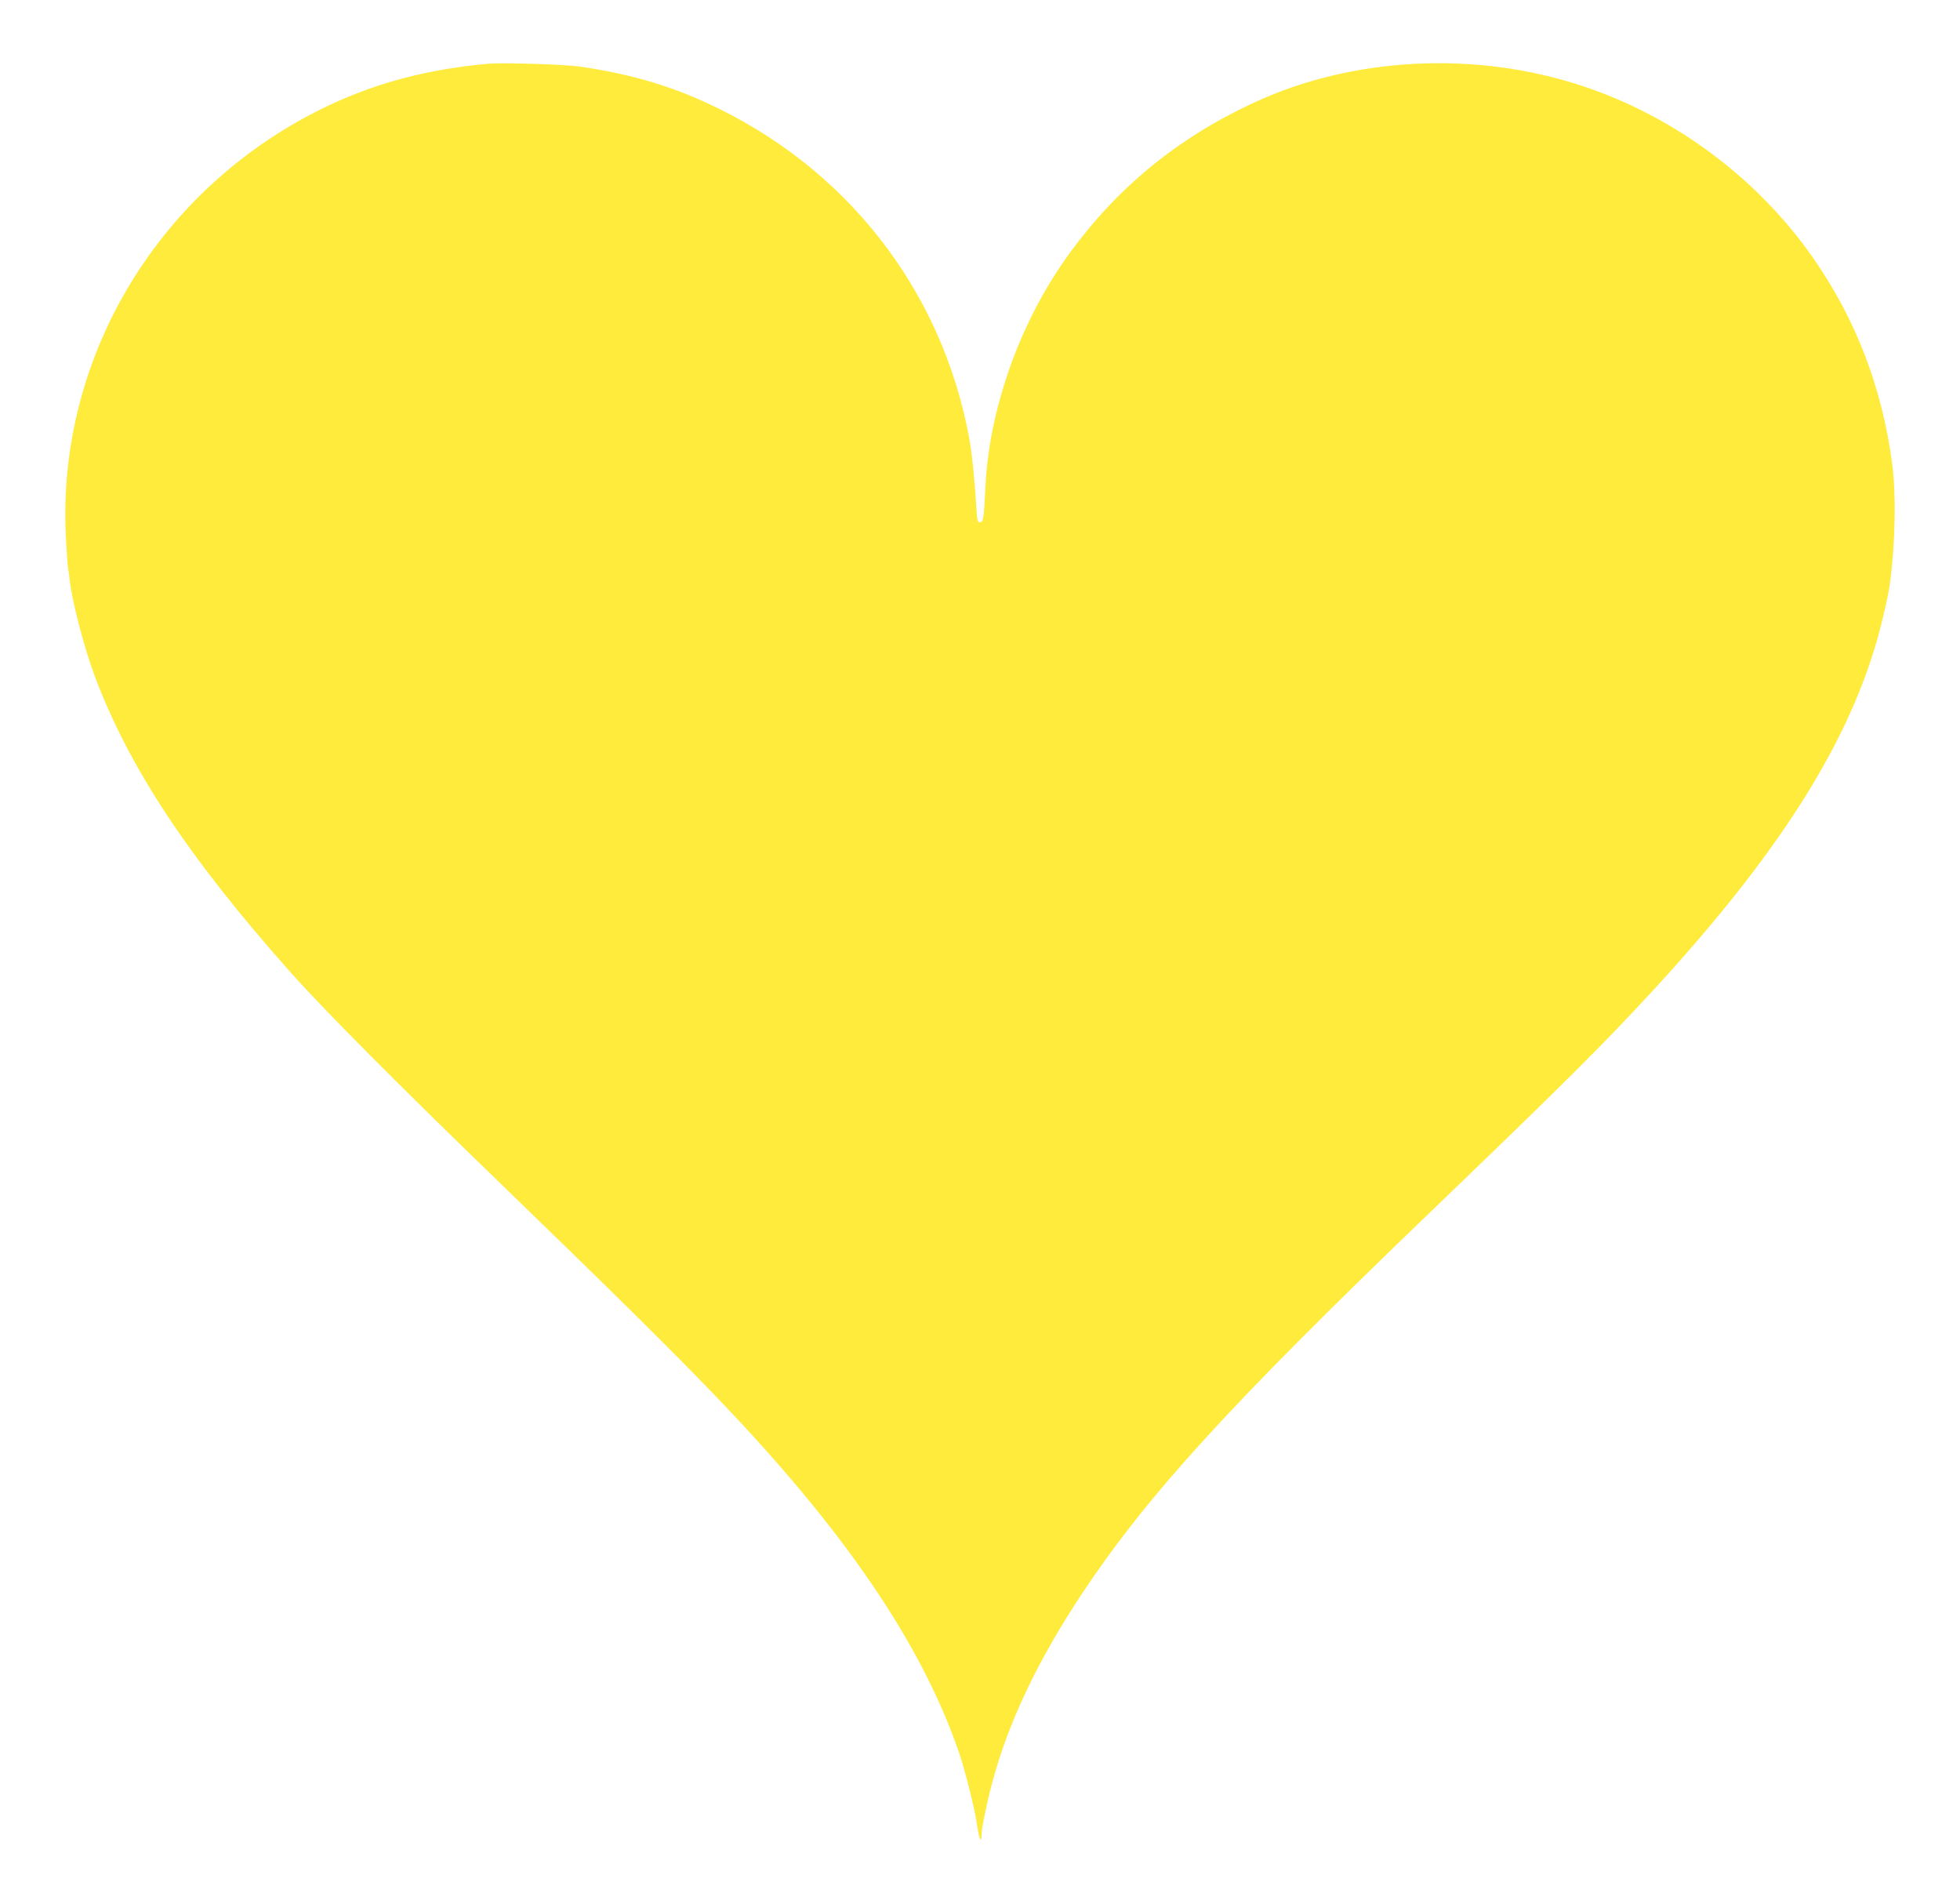<?xml version="1.0" standalone="no"?>
<!DOCTYPE svg PUBLIC "-//W3C//DTD SVG 20010904//EN"
 "http://www.w3.org/TR/2001/REC-SVG-20010904/DTD/svg10.dtd">
<svg version="1.0" xmlns="http://www.w3.org/2000/svg"
 width="1280pt" height="1243pt" viewBox="0 0 1280 1243"
 preserveAspectRatio="xMidYMid meet">
<g transform="translate(0,1243) scale(0.1,-0.1)"
fill="#ffeb3b" stroke="none">
<path d="M3190 12014 c-394 -36 -716 -120 -1036 -269 -1102 -518 -1783 -1631
-1724 -2819 6 -105 12 -197 14 -205 3 -9 7 -43 11 -76 14 -134 93 -439 161
-622 224 -601 613 -1190 1283 -1943 219 -246 698 -728 1386 -1393 719 -696
1098 -1070 1384 -1368 838 -870 1346 -1613 1593 -2329 42 -122 106 -380 120
-482 12 -86 28 -119 28 -57 0 38 33 203 67 329 104 398 300 810 593 1251 425
638 963 1228 2250 2465 910 875 1147 1111 1486 1479 798 869 1250 1576 1450
2268 37 128 78 310 88 387 34 271 39 575 13 773 -66 493 -232 929 -505 1327
-364 529 -911 939 -1522 1140 -695 229 -1493 189 -2134 -107 -517 -238 -923
-576 -1242 -1030 -302 -431 -496 -985 -519 -1488 -9 -197 -14 -225 -35 -225
-16 0 -19 12 -24 98 -13 203 -28 348 -46 449 -180 977 -810 1780 -1725 2196
-251 115 -519 190 -824 233 -102 14 -499 26 -591 18z"/>
</g>
</svg>
